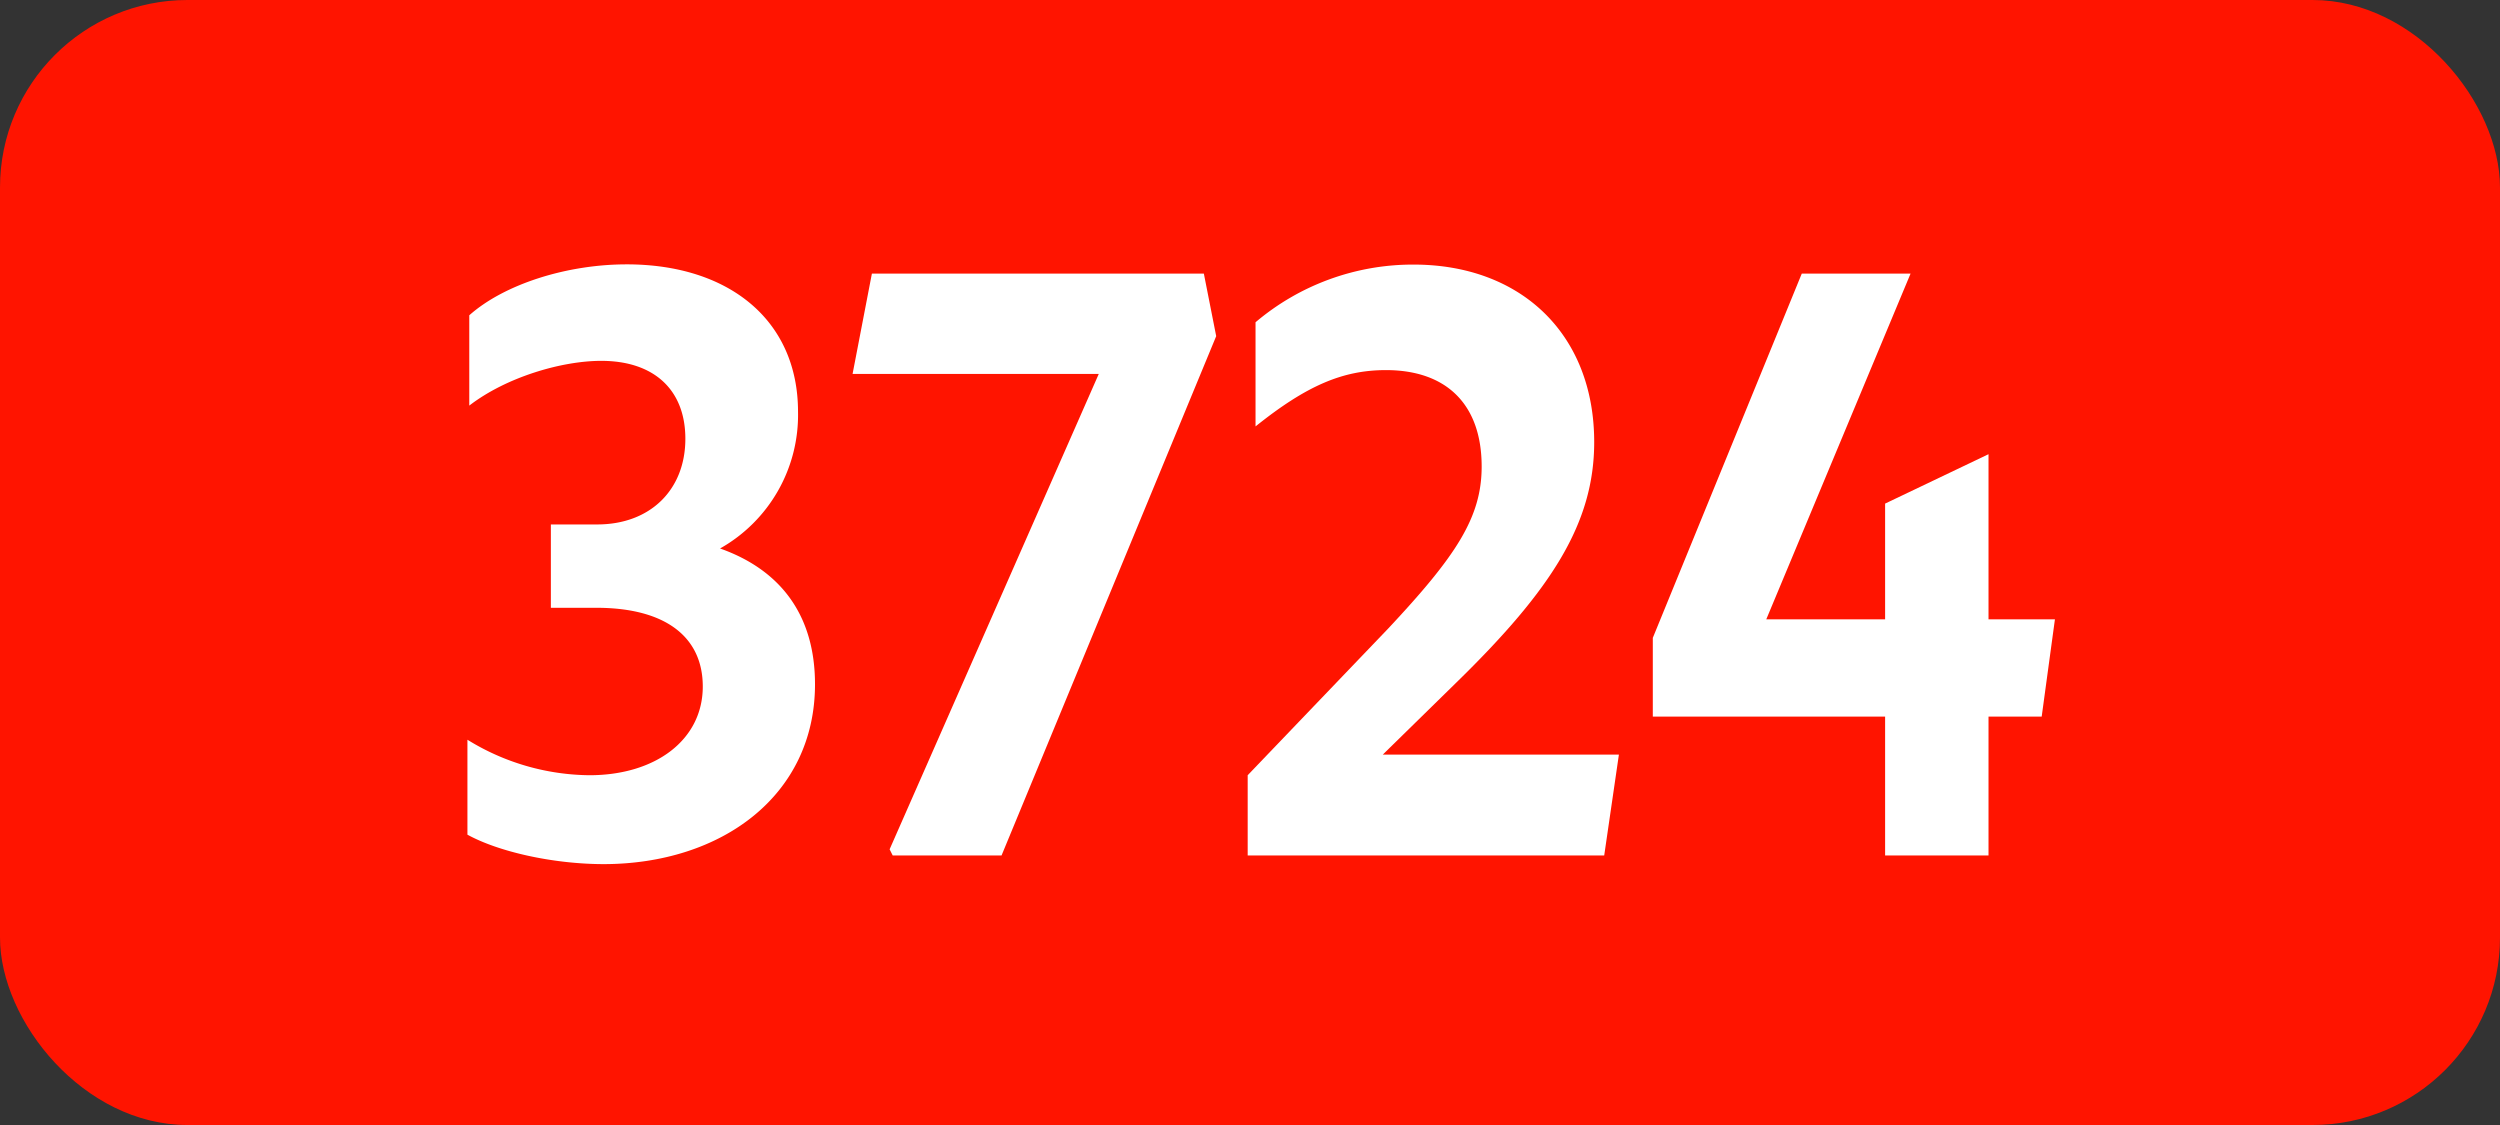 <svg xmlns="http://www.w3.org/2000/svg" viewBox="0 0 566.93 255.12"><rect x="0" y="0" width="566.93" height="255.12" fill="#333333" stroke="none"/><defs><style>.cls-1{fill:#ff1400;}.cls-2{fill:#fff;}</style></defs><g id="Calque_2" data-name="Calque 2"><g id="indices_de_ligne" data-name="indices de ligne"><rect class="cls-1" width="566.93" height="255.12" rx="42.52"/><path class="cls-2" d="M106,189.28V167.75a53.44,53.44,0,0,0,27.65,8.05c15.05,0,25.72-8.05,25.72-20.12,0-11.2-8.4-17.85-24.15-17.85H124.92v-18.9h10.5c12.07,0,20-7.88,20-19.43,0-11-7-17.67-19.08-17.67-8.92,0-21.52,3.67-29.92,10.15V71.5c7.87-7,22-11.55,35.7-11.55,23.1,0,38.85,12.6,38.85,33.43a34.75,34.75,0,0,1-17.68,31c13.83,4.9,21.53,15.23,21.53,30.8,0,25.2-21.18,40.78-48,40.78C125.27,195.93,113,193.13,106,189.28Z" transform="translate(0)"/><path class="cls-2" d="M202.44,194l-.7-1.4L249.17,84.8H193.34l4.38-22.75H273l2.8,14.18L227.12,194Z" transform="translate(0)"/><path class="cls-2" d="M282.94,175.8l31.85-33.25C330.19,126.1,336,117.35,336,105.8c0-14.17-8.05-21.87-21.7-21.87-9.8,0-18,3.5-29.58,12.77V73.08A55.22,55.22,0,0,1,320.57,60c24.32,0,40.95,15.75,40.95,40.25,0,18.38-9.63,33.43-31.33,54.6l-16.62,16.28h53.55L363.79,194H282.94Z" transform="translate(0)"/><path class="cls-2" d="M427.49,162.5H374.81V144.65l33.78-82.6h24.67l-32.72,78.4h26.95V114.2L450.94,103v37.45H466l-3,22.05H450.94V194H427.49Z" transform="translate(0)"/></g></g></svg>